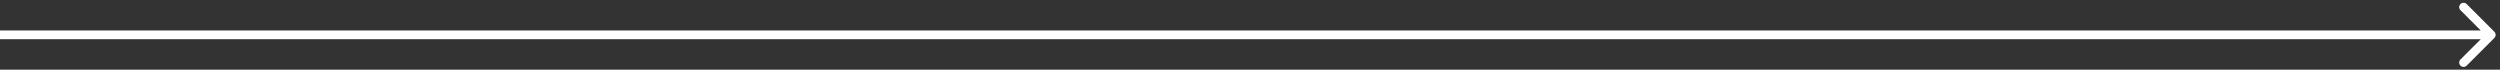 <?xml version="1.0" encoding="UTF-8"?> <svg xmlns="http://www.w3.org/2000/svg" width="287" height="8" viewBox="0 0 287 8" fill="none"><rect x="0" y="0" width="287" height="8" fill="#333333" stroke="none"/><path d="M286.354 4.354C286.549 4.158 286.549 3.842 286.354 3.646L283.172 0.464C282.976 0.269 282.66 0.269 282.464 0.464C282.269 0.66 282.269 0.976 282.464 1.172L285.293 4L282.464 6.828C282.269 7.024 282.269 7.34 282.464 7.536C282.66 7.731 282.976 7.731 283.172 7.536L286.354 4.354ZM0 4.5H286V3.5H0V4.5Z" fill="white"></path></svg> 